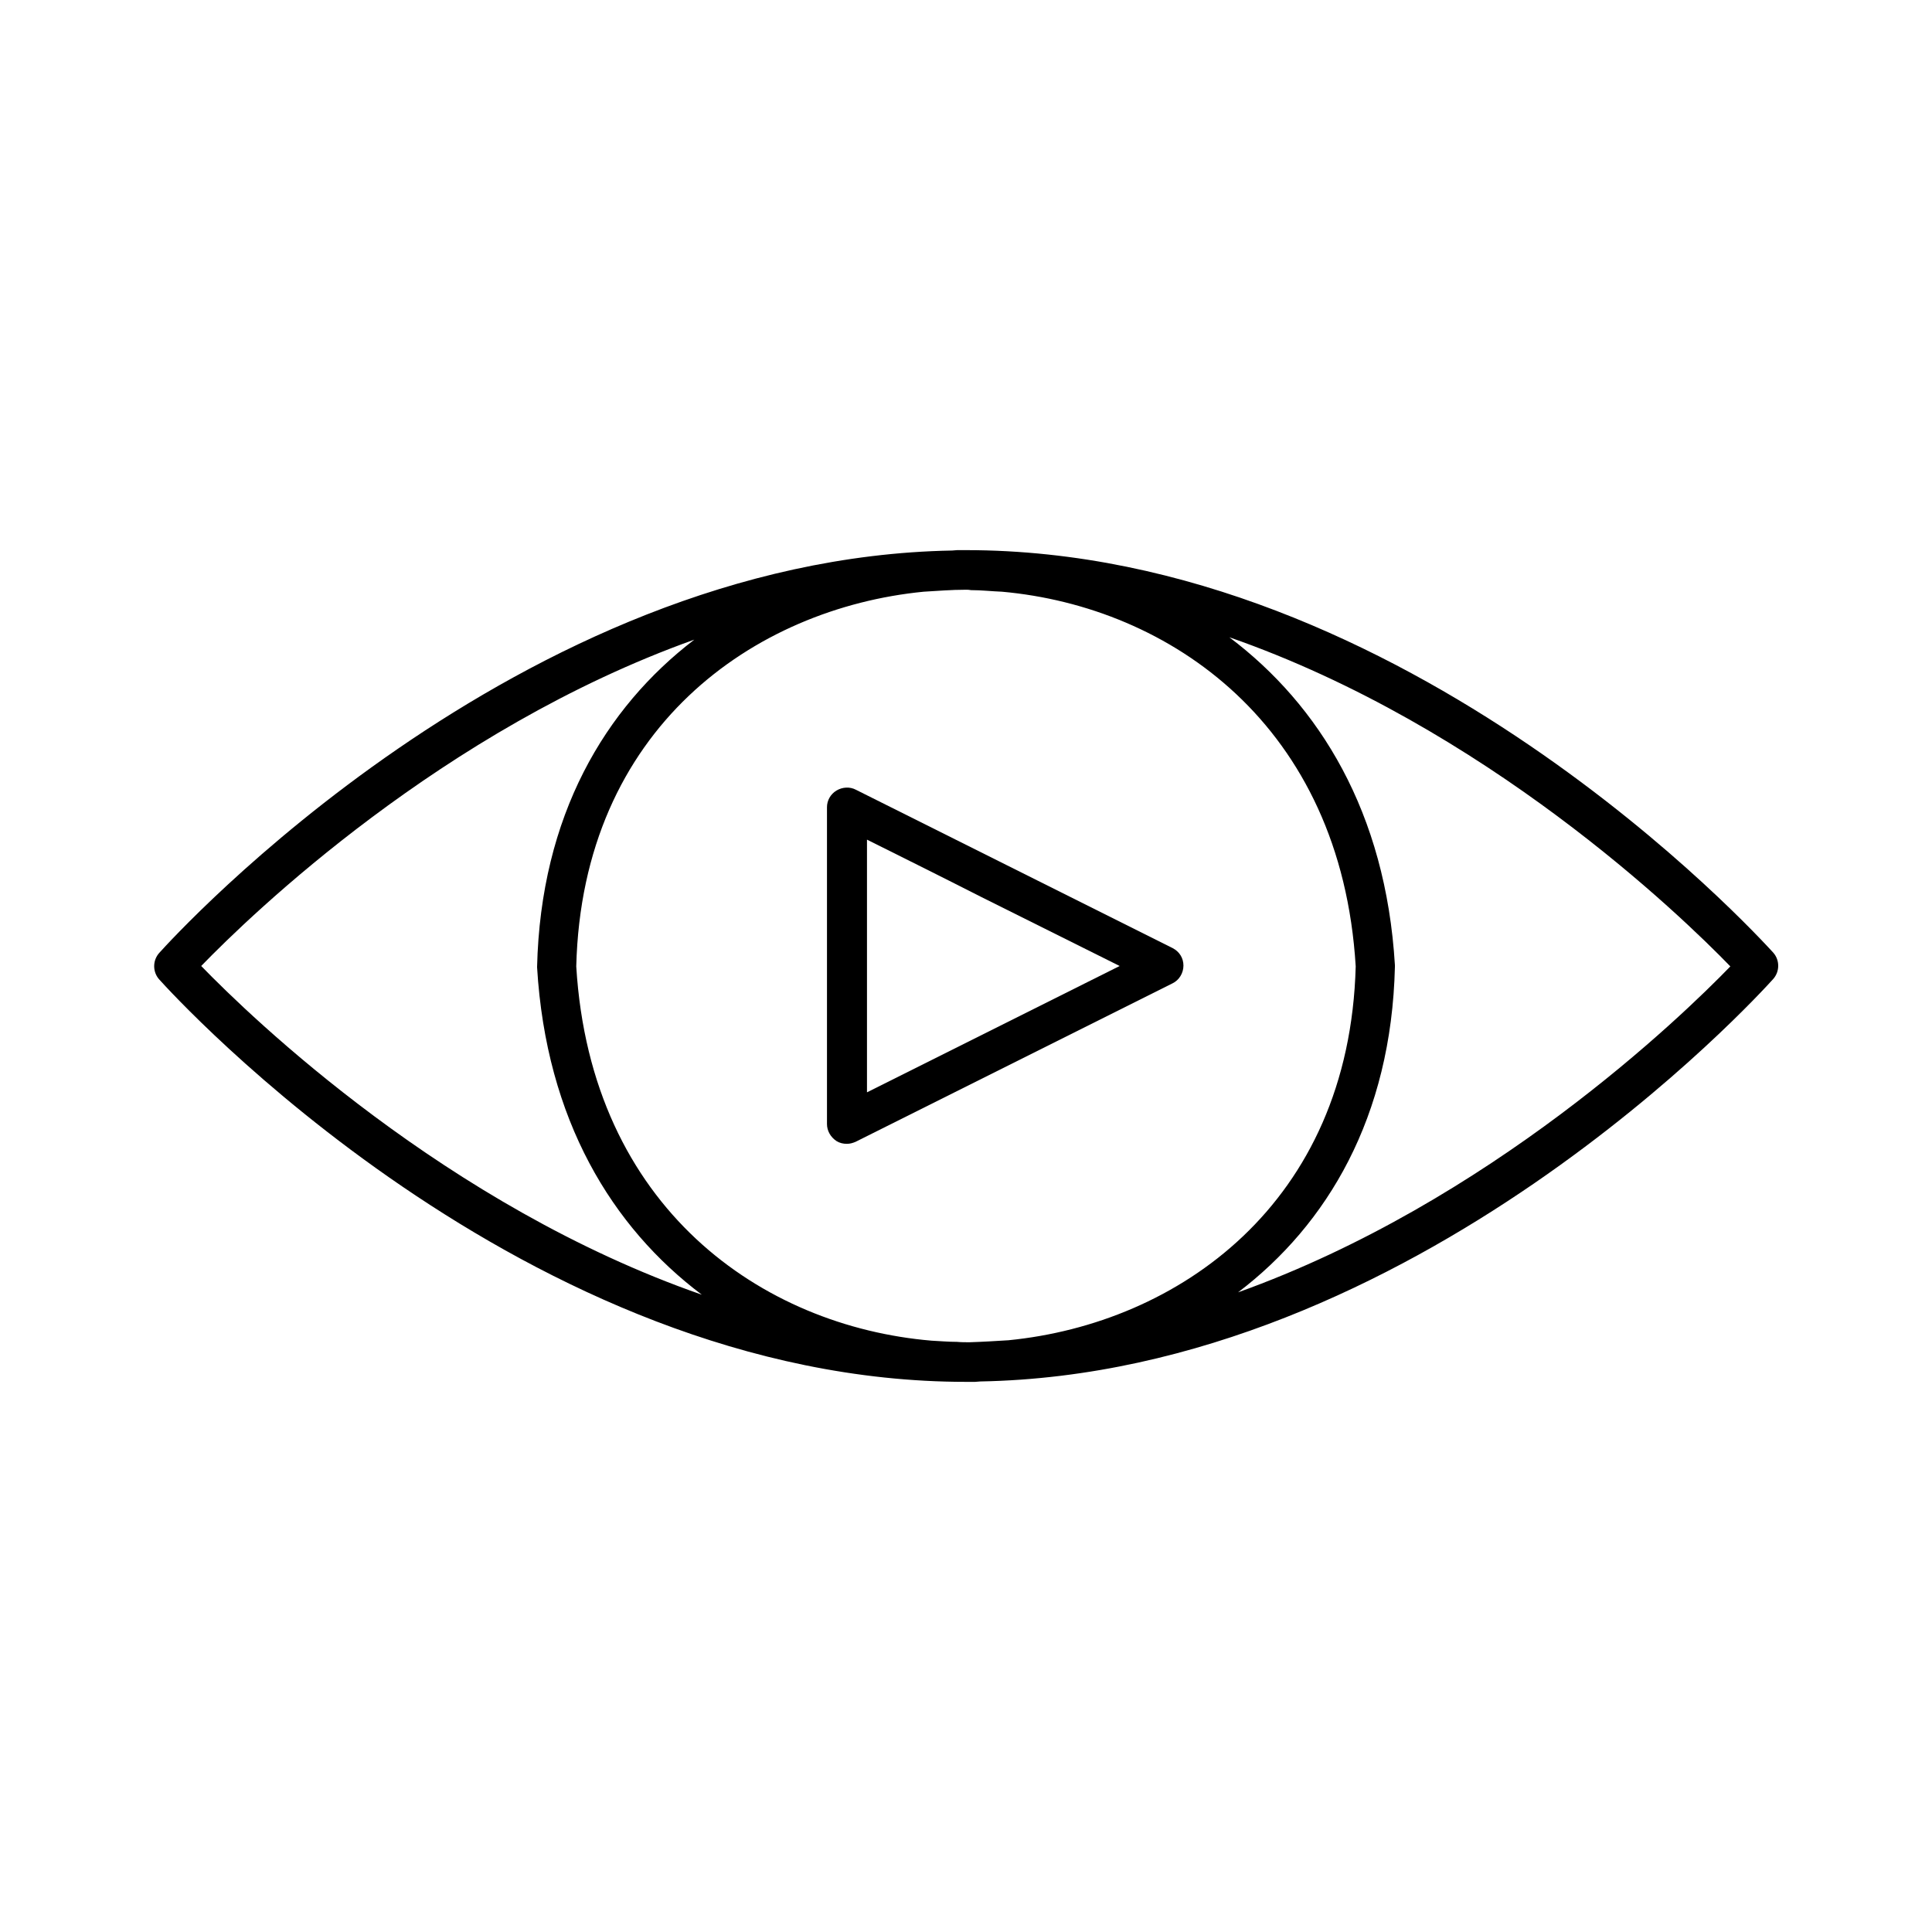 <?xml version="1.0" encoding="UTF-8"?>
<!-- Uploaded to: SVG Repo, www.svgrepo.com, Generator: SVG Repo Mixer Tools -->
<svg fill="#000000" width="800px" height="800px" version="1.1" viewBox="144 144 512 512" xmlns="http://www.w3.org/2000/svg">
 <g>
  <path d="m454.79 395.27-45.973-22.984c-19.523-9.762-37.785-18.895-37.996-18.996-1.574-0.84-3.57-0.734-5.144 0.211-1.574 0.945-2.519 2.625-2.519 4.41v83.969c0 1.785 0.945 3.465 2.519 4.512 0.84 0.523 1.785 0.734 2.731 0.734 0.84 0 1.574-0.211 2.309-0.523l83.969-41.984c1.785-0.84 2.938-2.731 2.938-4.723 0-2-1.051-3.68-2.832-4.625zm-81.031 38.207v-66.965c7.137 3.57 18.578 9.238 30.332 15.219l36.633 18.266z"/>
  <path d="m400 289.79h-1.469-0.84c-0.418 0-0.945 0.105-1.363 0.105-115.25 2.102-206.25 102.34-210.13 106.64-1.785 1.996-1.785 5.039 0 7.031 3.883 4.305 96.879 106.64 213.8 106.64h0.211 0.105 2.098c0.418 0 0.945-0.105 1.363-0.105 115.14-2.098 206.25-102.34 210.13-106.64 1.785-1.996 1.785-5.039 0-7.031-3.988-4.305-96.98-106.64-213.91-106.64zm-202.68 110.21c13.121-13.539 63.922-62.66 130.68-86.488-23.617 18.055-40.723 46.602-41.668 86.801 2.414 40.516 19.941 68.957 43.664 86.801-67.805-23.613-119.45-73.469-132.67-87.113zm203.62 99.711c-1.156 0-2.203 0-3.359-0.105-2.309 0-4.512-0.211-6.719-0.316-44.715-3.777-90.266-35.059-94.148-99.188 1.574-63.188 47.23-94.883 92.051-99.293 3.672-0.211 7.348-0.523 11.125-0.523 0.523 0 0.945 0 1.469 0.105 2.731 0 5.457 0.316 8.188 0.418 44.398 3.988 89.848 35.266 93.73 99.293-1.68 62.977-47.23 94.676-92.051 99.082-3.461 0.211-6.82 0.422-10.285 0.527zm71.164-13.227c23.617-17.949 40.621-46.391 41.562-86.277v-0.418c-2.414-40.516-20.047-68.957-43.875-86.906 67.805 23.617 119.55 73.578 132.77 87.223-13.008 13.434-63.707 62.449-130.46 86.379z"/>
 </g>
</svg>